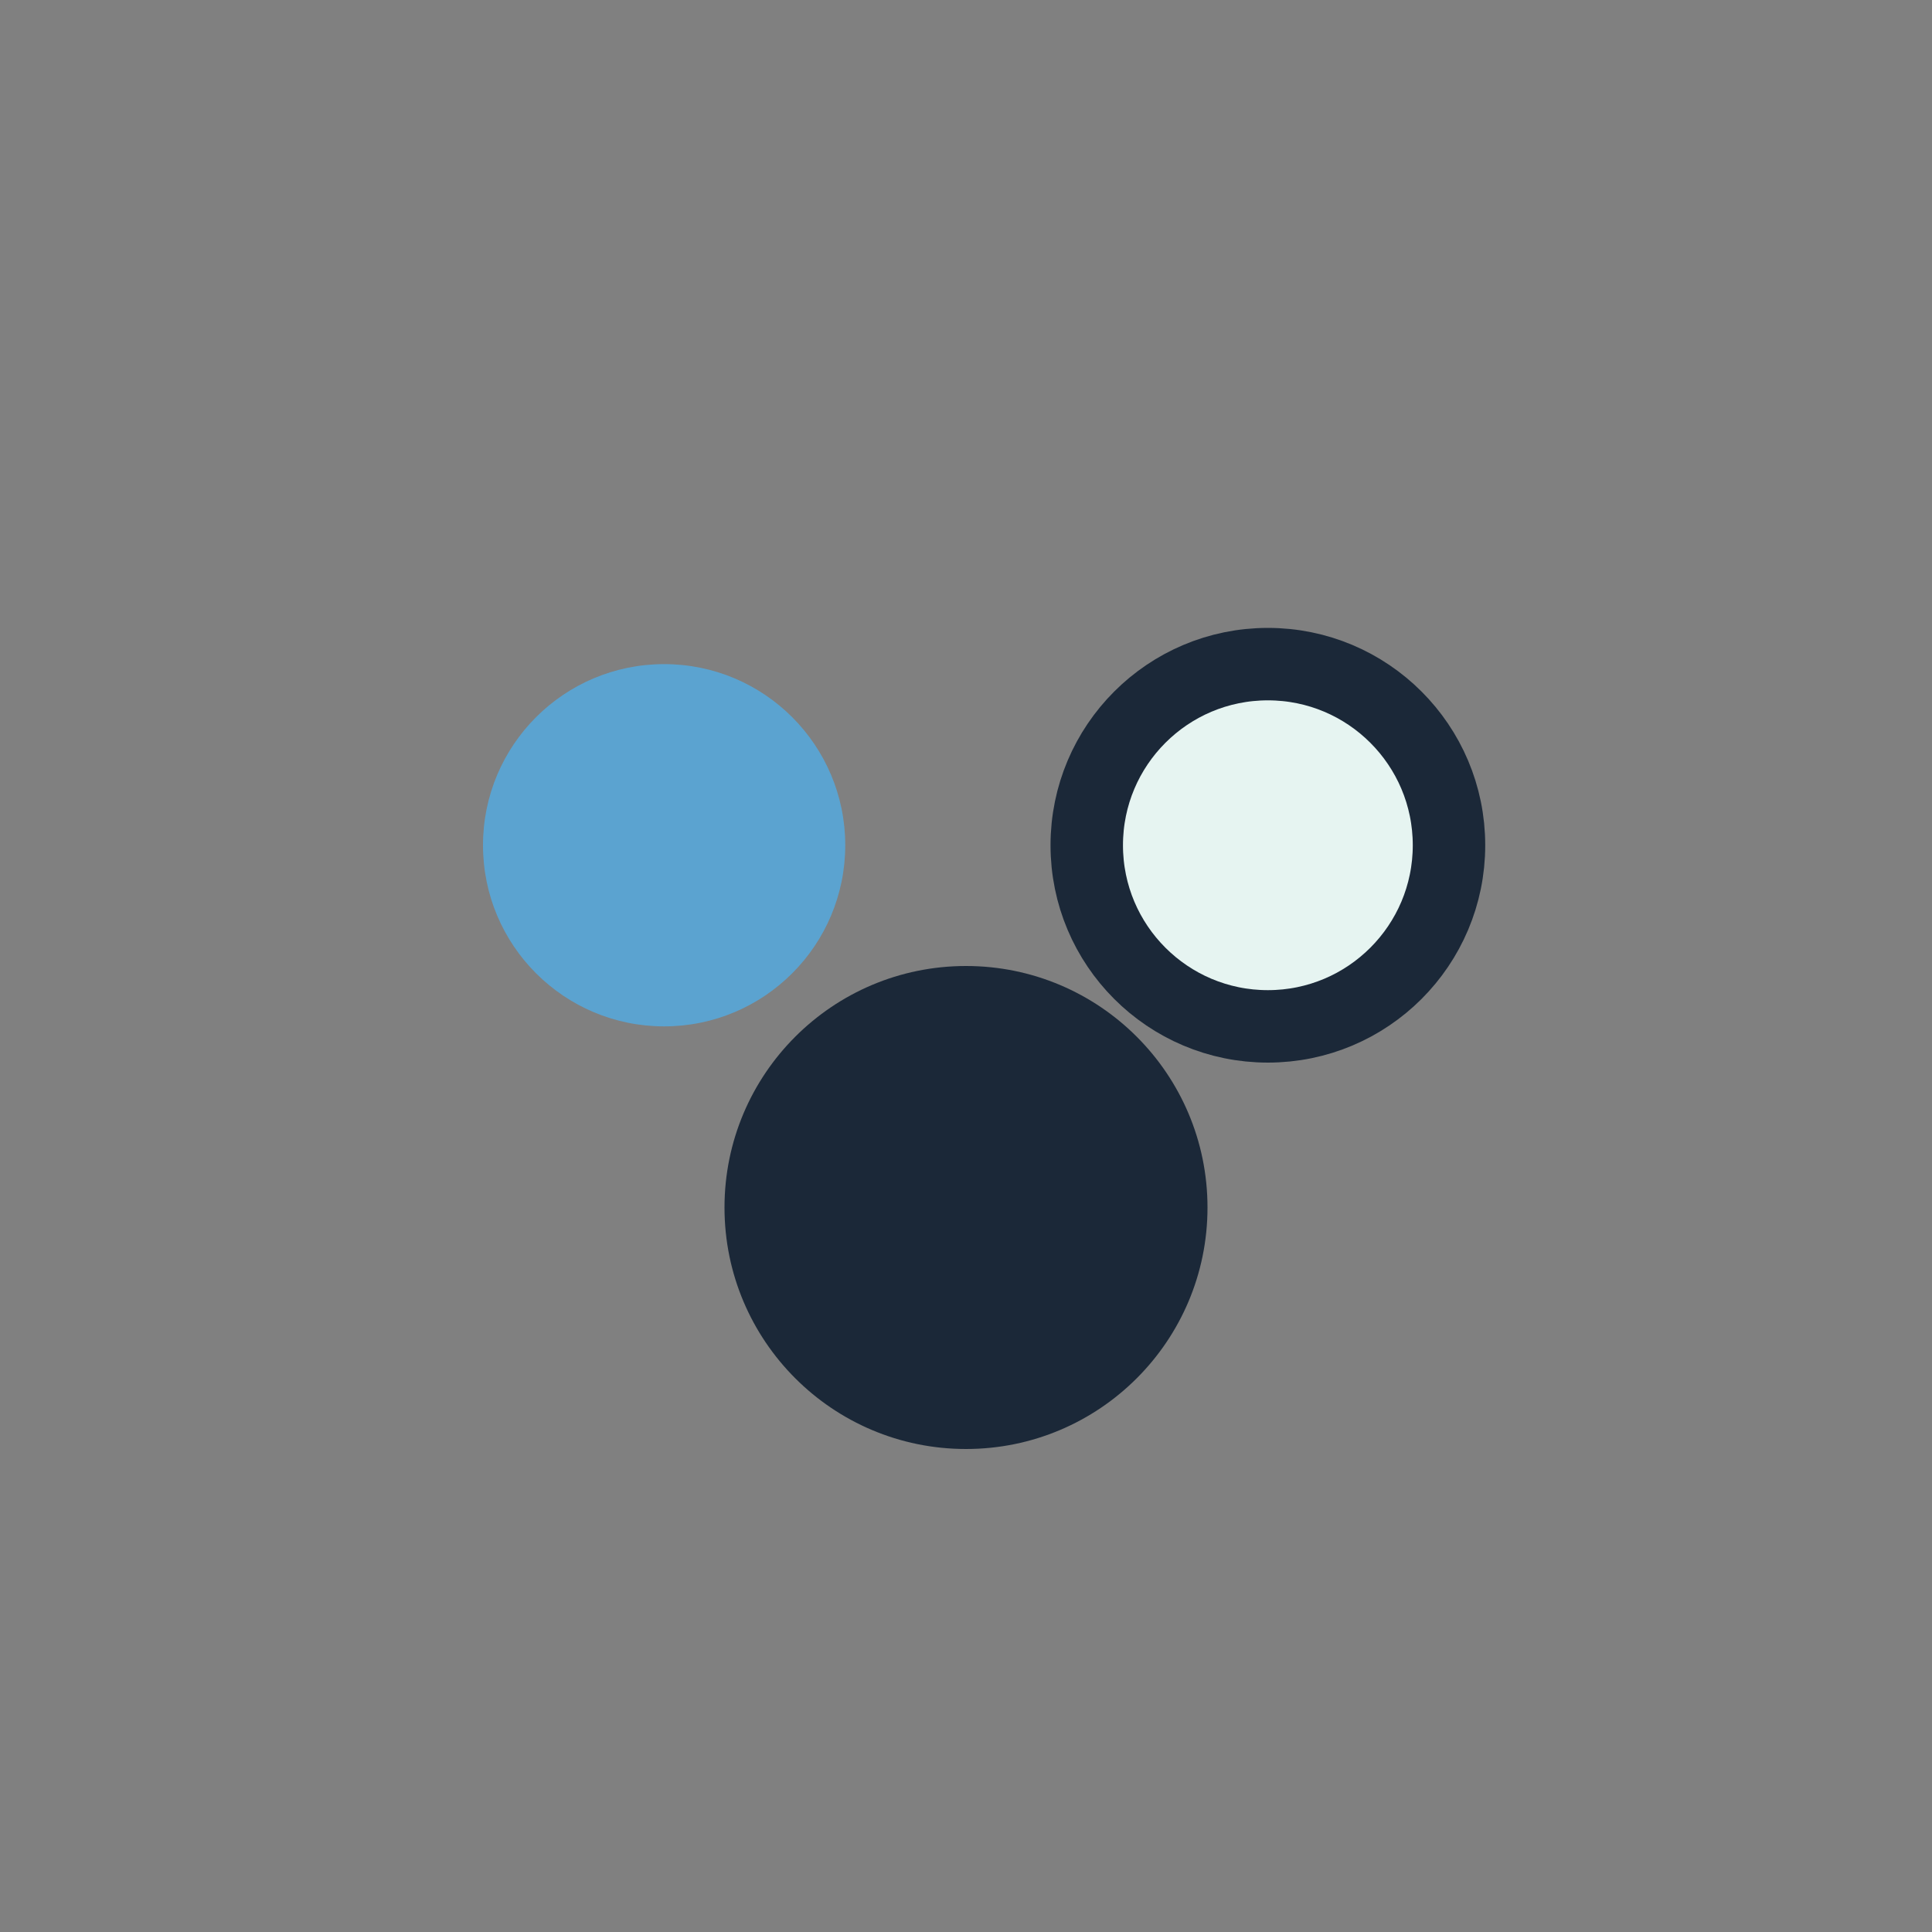 <?xml version="1.0" encoding="UTF-8"?>
<svg xmlns="http://www.w3.org/2000/svg" width="32" height="32" viewBox="0 0 32 32"><rect x="0" y="0" width="32" height="32" fill="#808080" stroke="none"/><circle cx="11" cy="14" r="3" fill="#5BA3D0"/><circle cx="21" cy="14" r="3" fill="#E6F4F1" stroke="#1B2838" stroke-width="1.2"/><circle cx="16" cy="20" r="4" fill="#1B2838"/></svg>